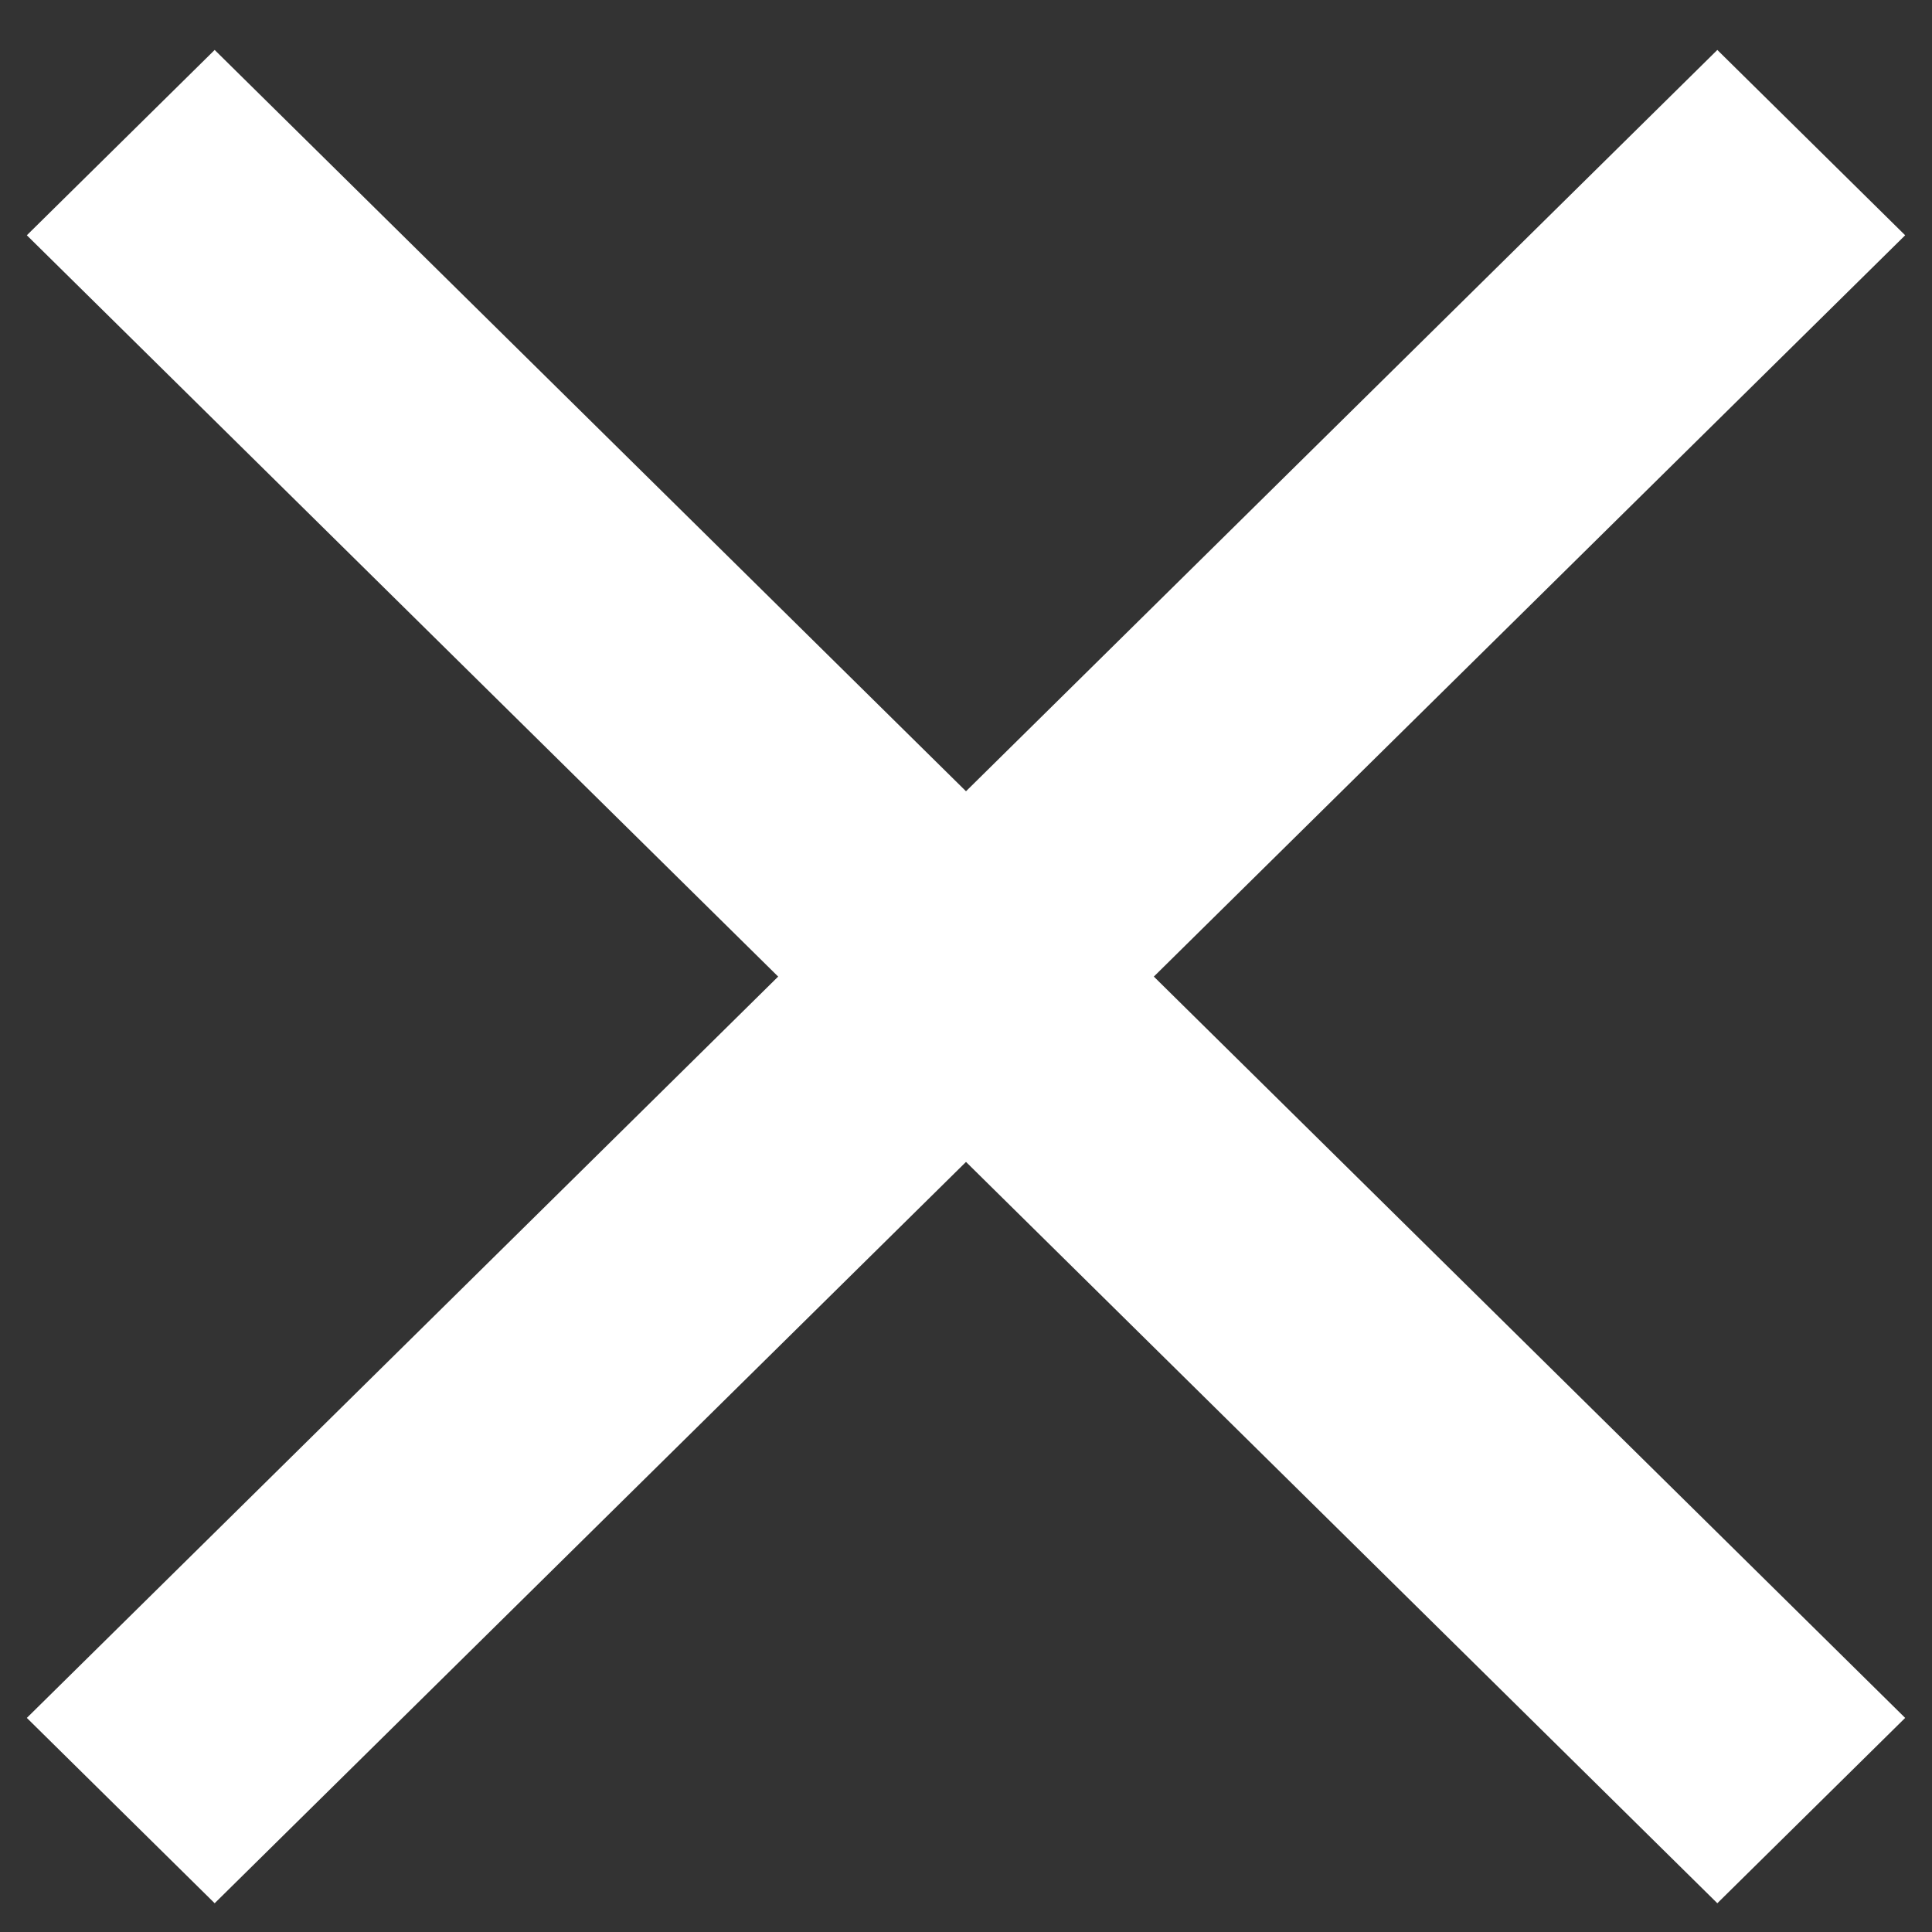 <svg width="27" height="27" viewBox="0 0 27 27" fill="none" xmlns="http://www.w3.org/2000/svg">
<rect x="0" y="0" width="27" height="27" fill="#333333" stroke="none"/>
<path d="M3 26.598L0.375 24.008L10.875 13.648L0.375 3.288L3 0.698L13.5 11.058L24 0.698L26.625 3.288L16.125 13.648L26.625 24.008L24 26.598L13.5 16.238L3 26.598Z" fill="white"/>
</svg>
